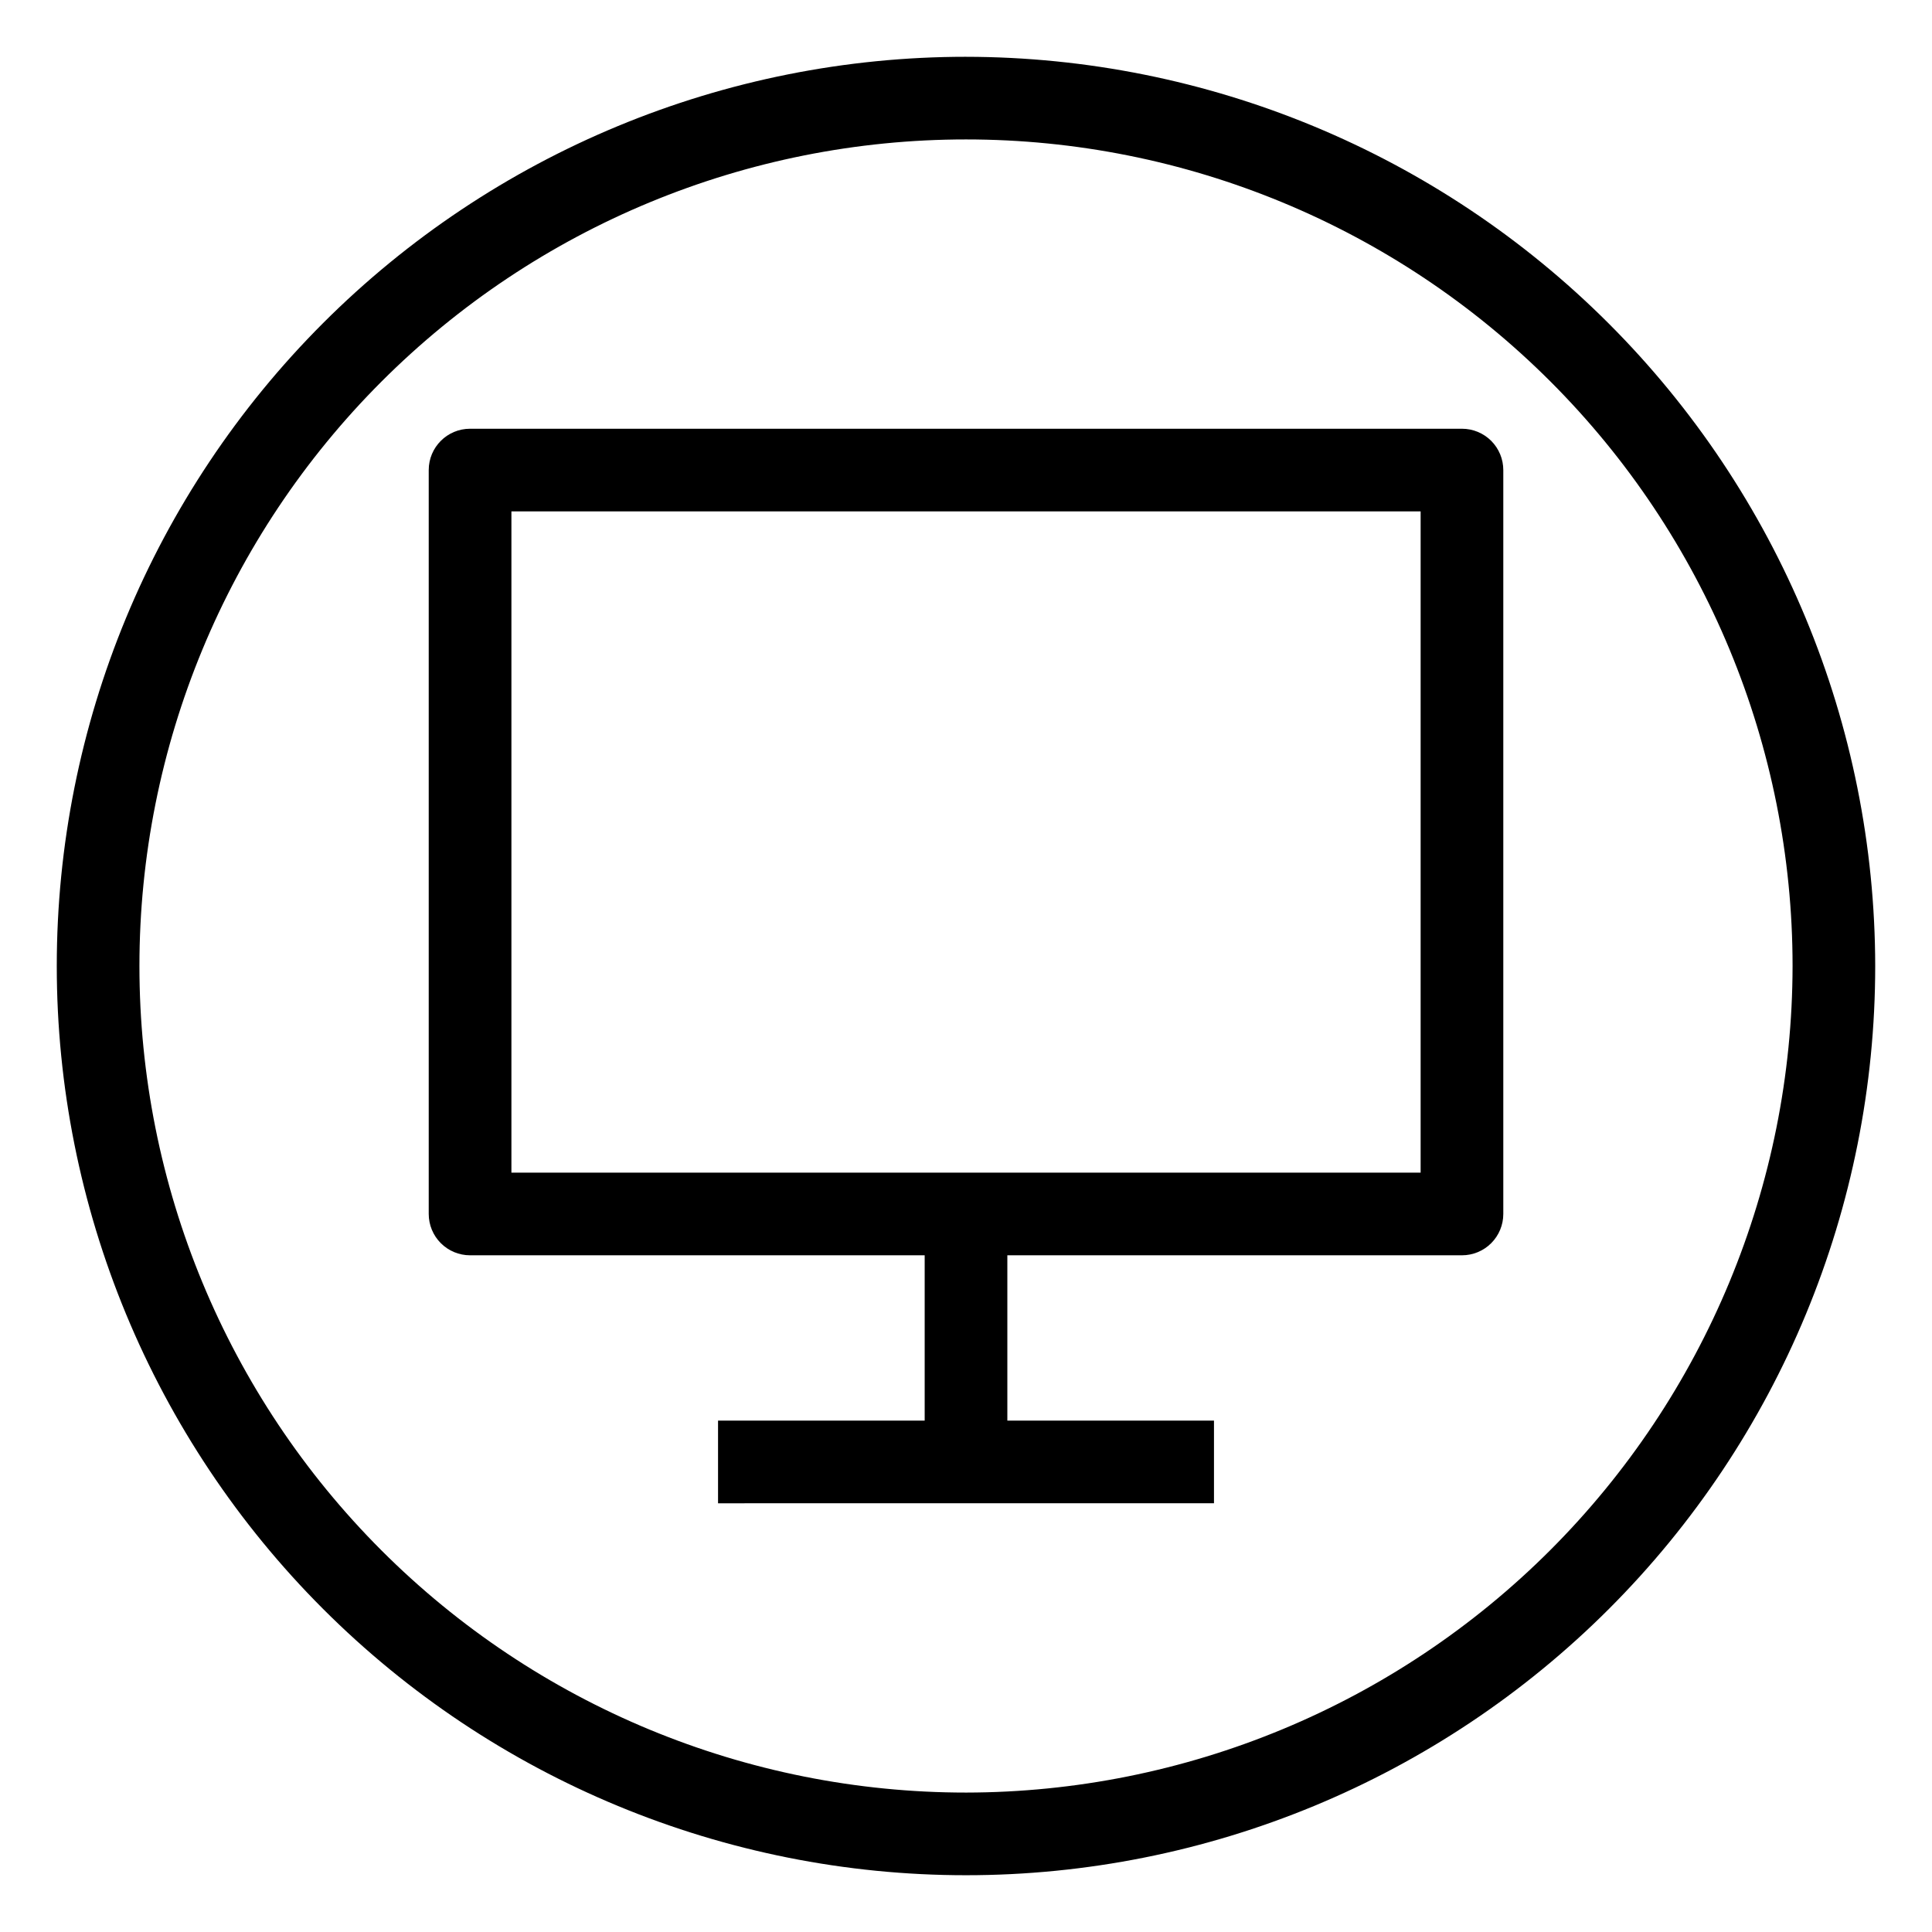 <?xml version="1.0" encoding="UTF-8"?>
<!-- Uploaded to: ICON Repo, www.iconrepo.com, Generator: ICON Repo Mixer Tools -->
<svg fill="#000000" width="800px" height="800px" version="1.1" viewBox="144 144 512 512" xmlns="http://www.w3.org/2000/svg">
 <g>
  <path d="m531.43 257.62h-262.86c-6.051 0-10.953 4.902-10.953 10.953v197.14c0 2.906 1.152 5.691 3.207 7.746 2.055 2.055 4.84 3.207 7.746 3.207h120.48v43.809l-54.762 0.004v21.906l131.43-0.004v-21.902h-54.762v-43.812h120.48c2.906 0 5.691-1.152 7.746-3.207 2.055-2.055 3.207-4.84 3.207-7.746v-197.14c0-2.906-1.152-5.691-3.207-7.746-2.055-2.055-4.84-3.207-7.746-3.207zm-10.949 197.14h-240.95v-175.24h240.95z"/>
  <path d="m400 159.05c-63.906 0-125.19 25.387-170.38 70.574s-70.574 106.47-70.574 170.38c0 63.902 25.387 125.19 70.574 170.38s106.47 70.57 170.38 70.57c63.902 0 125.19-25.383 170.38-70.57s70.57-106.48 70.57-170.38c-0.07-63.883-25.48-125.13-70.652-170.3s-106.42-70.582-170.3-70.652zm0 460c-58.098 0-113.81-23.078-154.89-64.16-41.082-41.078-64.16-96.793-64.16-154.89 0-58.098 23.078-113.81 64.16-154.89 41.078-41.082 96.793-64.16 154.89-64.16 58.094 0 113.81 23.078 154.89 64.16 41.082 41.078 64.16 96.793 64.16 154.89-0.066 58.074-23.168 113.75-64.23 154.82-41.066 41.062-96.742 64.164-154.82 64.23z"/>
 </g>
</svg>